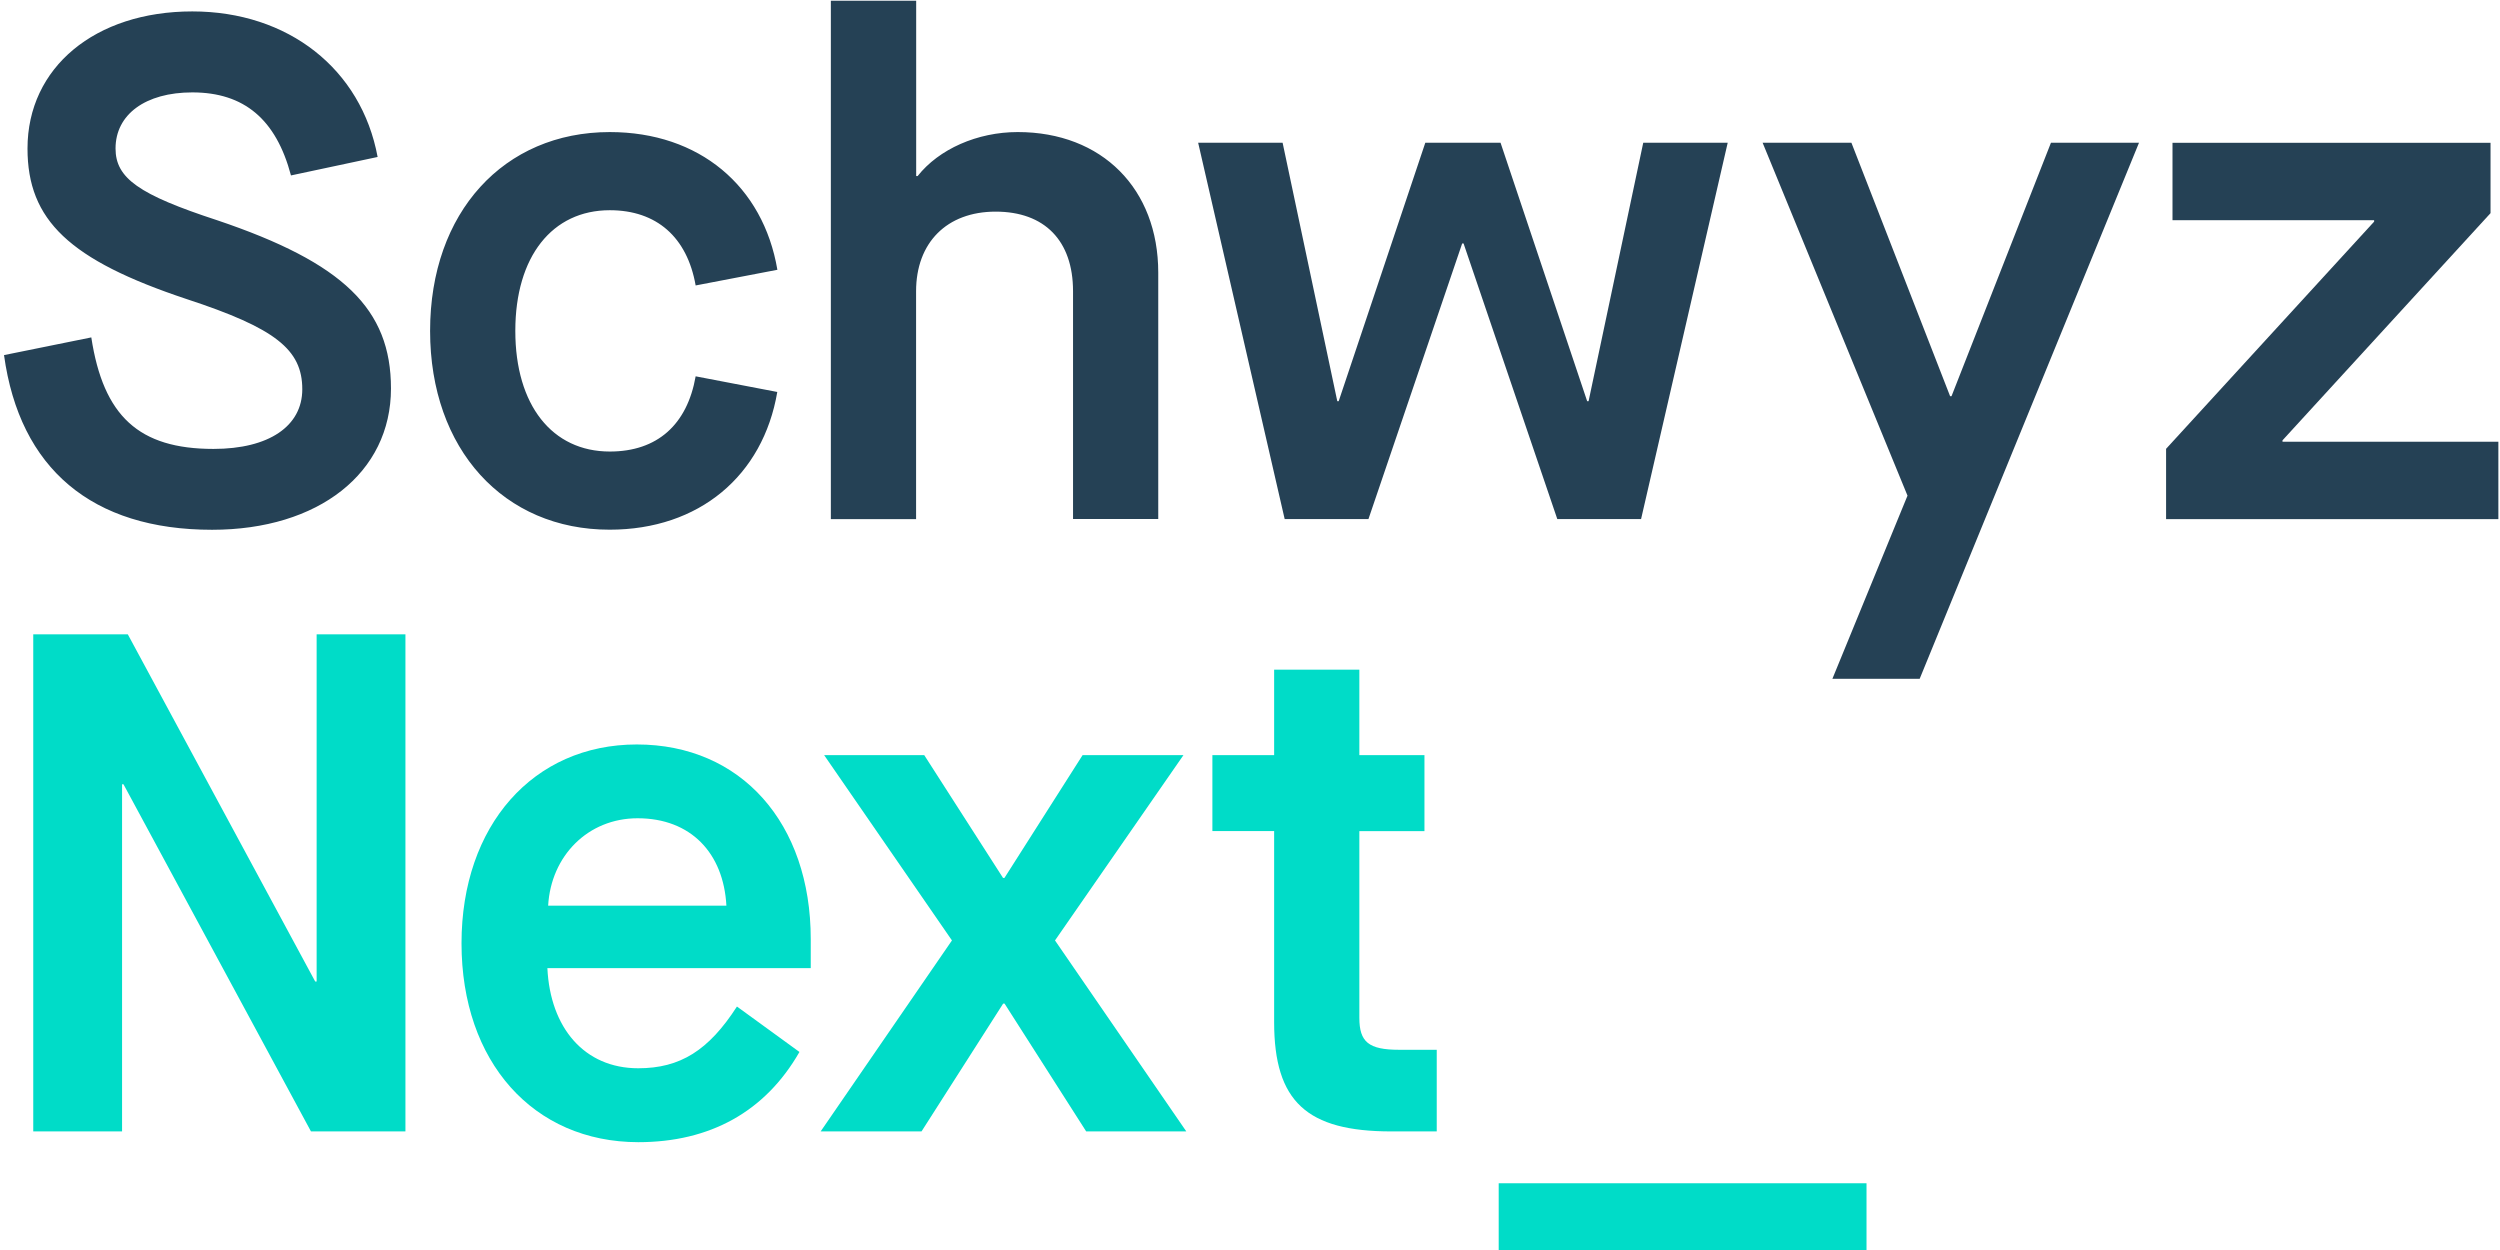 <?xml version="1.0" encoding="utf-8"?>
<svg xmlns="http://www.w3.org/2000/svg" height="75" viewBox="0 0 150 75" width="150">
  <g fill="none">
    <g transform="translate(.241 .046)">
      <path d="M0 21.26l5.237-1.062c.724 4.728 2.856 6.691 7.33 6.691 3.326 0 5.329-1.363 5.329-3.58 0-2.387-1.618-3.666-6.946-5.413-7.03-2.342-9.541-4.729-9.541-9.033 0-4.859 4.05-8.224 9.887-8.224 5.752 0 10.141 3.45 11.12 8.733l-5.199 1.108c-.893-3.365-2.81-4.982-5.921-4.982-2.811 0-4.605 1.324-4.605 3.365 0 1.787 1.409 2.772 6.092 4.304 7.584 2.557 10.434 5.329 10.434 10.096 0 5.067-4.343 8.478-10.734 8.478-7.2 0-11.544-3.665-12.483-10.48zm25.565-1.453c0-7.116 4.428-11.929 10.78-11.929 5.368 0 9.203 3.235 10.057 8.263l-4.904.94c-.509-2.896-2.341-4.514-5.152-4.514-3.45 0-5.668 2.772-5.668 7.24 0 4.467 2.218 7.239 5.668 7.239 2.856 0 4.643-1.618 5.152-4.513l4.898.939c-.855 5.028-4.69 8.263-10.057 8.263-6.346.006-10.774-4.813-10.774-11.928zM49.617 0h5.113v10.52h.085c1.278-1.618 3.58-2.642 6.007-2.642 5.067 0 8.432 3.411 8.432 8.433v14.785h-5.113v-13.67c0-3.026-1.702-4.774-4.643-4.774s-4.774 1.872-4.774 4.774v13.676H49.61V0h.006z" fill="#254155"/>
      <path d="M71.648 8.517L76.715 8.517 79.996 24.026 80.08 24.026 85.278 8.517 89.791 8.517 94.989 24.026 95.074 24.026 98.354 8.517 103.422 8.517 98.224 31.096 93.196 31.096 87.574 14.563 87.489 14.563 81.867 31.096 76.839 31.096z" fill="#254155"/>
      <path d="M114.209 29.693L105.515 8.517 110.843 8.517 116.765 23.726 116.85 23.726 122.817 8.517 128.1 8.517 114.939 40.683 109.702 40.683z" fill="#254155"/>
      <path d="M129.724 26.883L142.207 13.252 142.207 13.167 130.109 13.167 130.109 8.524 149.191 8.524 149.191 12.743 136.709 26.374 136.709 26.459 149.661 26.459 149.661 31.102 129.724 31.102 129.724 26.883z" fill="#254155"/>
      <path d="M1.761 38.015L7.428 38.015 18.672 58.846 18.757 58.846 18.757 38.015 24.085 38.015 24.085 67.839 18.417 67.839 7.167 47.009 7.083 47.009 7.083 67.839 1.754 67.839 1.754 38.015z" fill="#00DCC8"/>
      <path d="M27.45 56.55c0-7.07 4.304-11.928 10.52-11.928 6.26 0 10.434 4.728 10.434 11.674v1.747H32.602c.17 3.58 2.218 6.007 5.452 6.007 2.511 0 4.22-1.063 5.922-3.704l3.75 2.726c-2.048 3.58-5.367 5.413-9.672 5.413-6.3-.007-10.604-4.82-10.604-11.935zm15.893-2.257c-.17-3.15-2.132-5.243-5.328-5.243-2.98 0-5.198 2.257-5.367 5.243h10.695z" fill="#00DCC8"/>
      <path d="M56.876 56.38L49.207 45.261 55.213 45.261 59.941 52.63 60.026 52.63 64.715 45.261 70.767 45.261 63.059 56.38 70.937 67.839 64.93 67.839 60.033 60.17 59.948 60.17 55.05 67.839 48.998 67.839z" fill="#00DCC8"/>
      <path d="M81.32 49.82v11.204c0 1.448.554 1.917 2.387 1.917h2.256v4.898h-2.726c-5.067 0-7.03-1.787-7.03-6.56v-11.46h-3.705v-4.558h3.705v-5.126h5.113v5.126h3.906v4.559H81.32z" fill="#00DCC8"/>
    </g>
    <path class="logo-underscore" d="M89.922 70.996L111.991 70.996 111.991 75 89.922 75z" fill="#00DCC8"/>
  </g>
</svg>